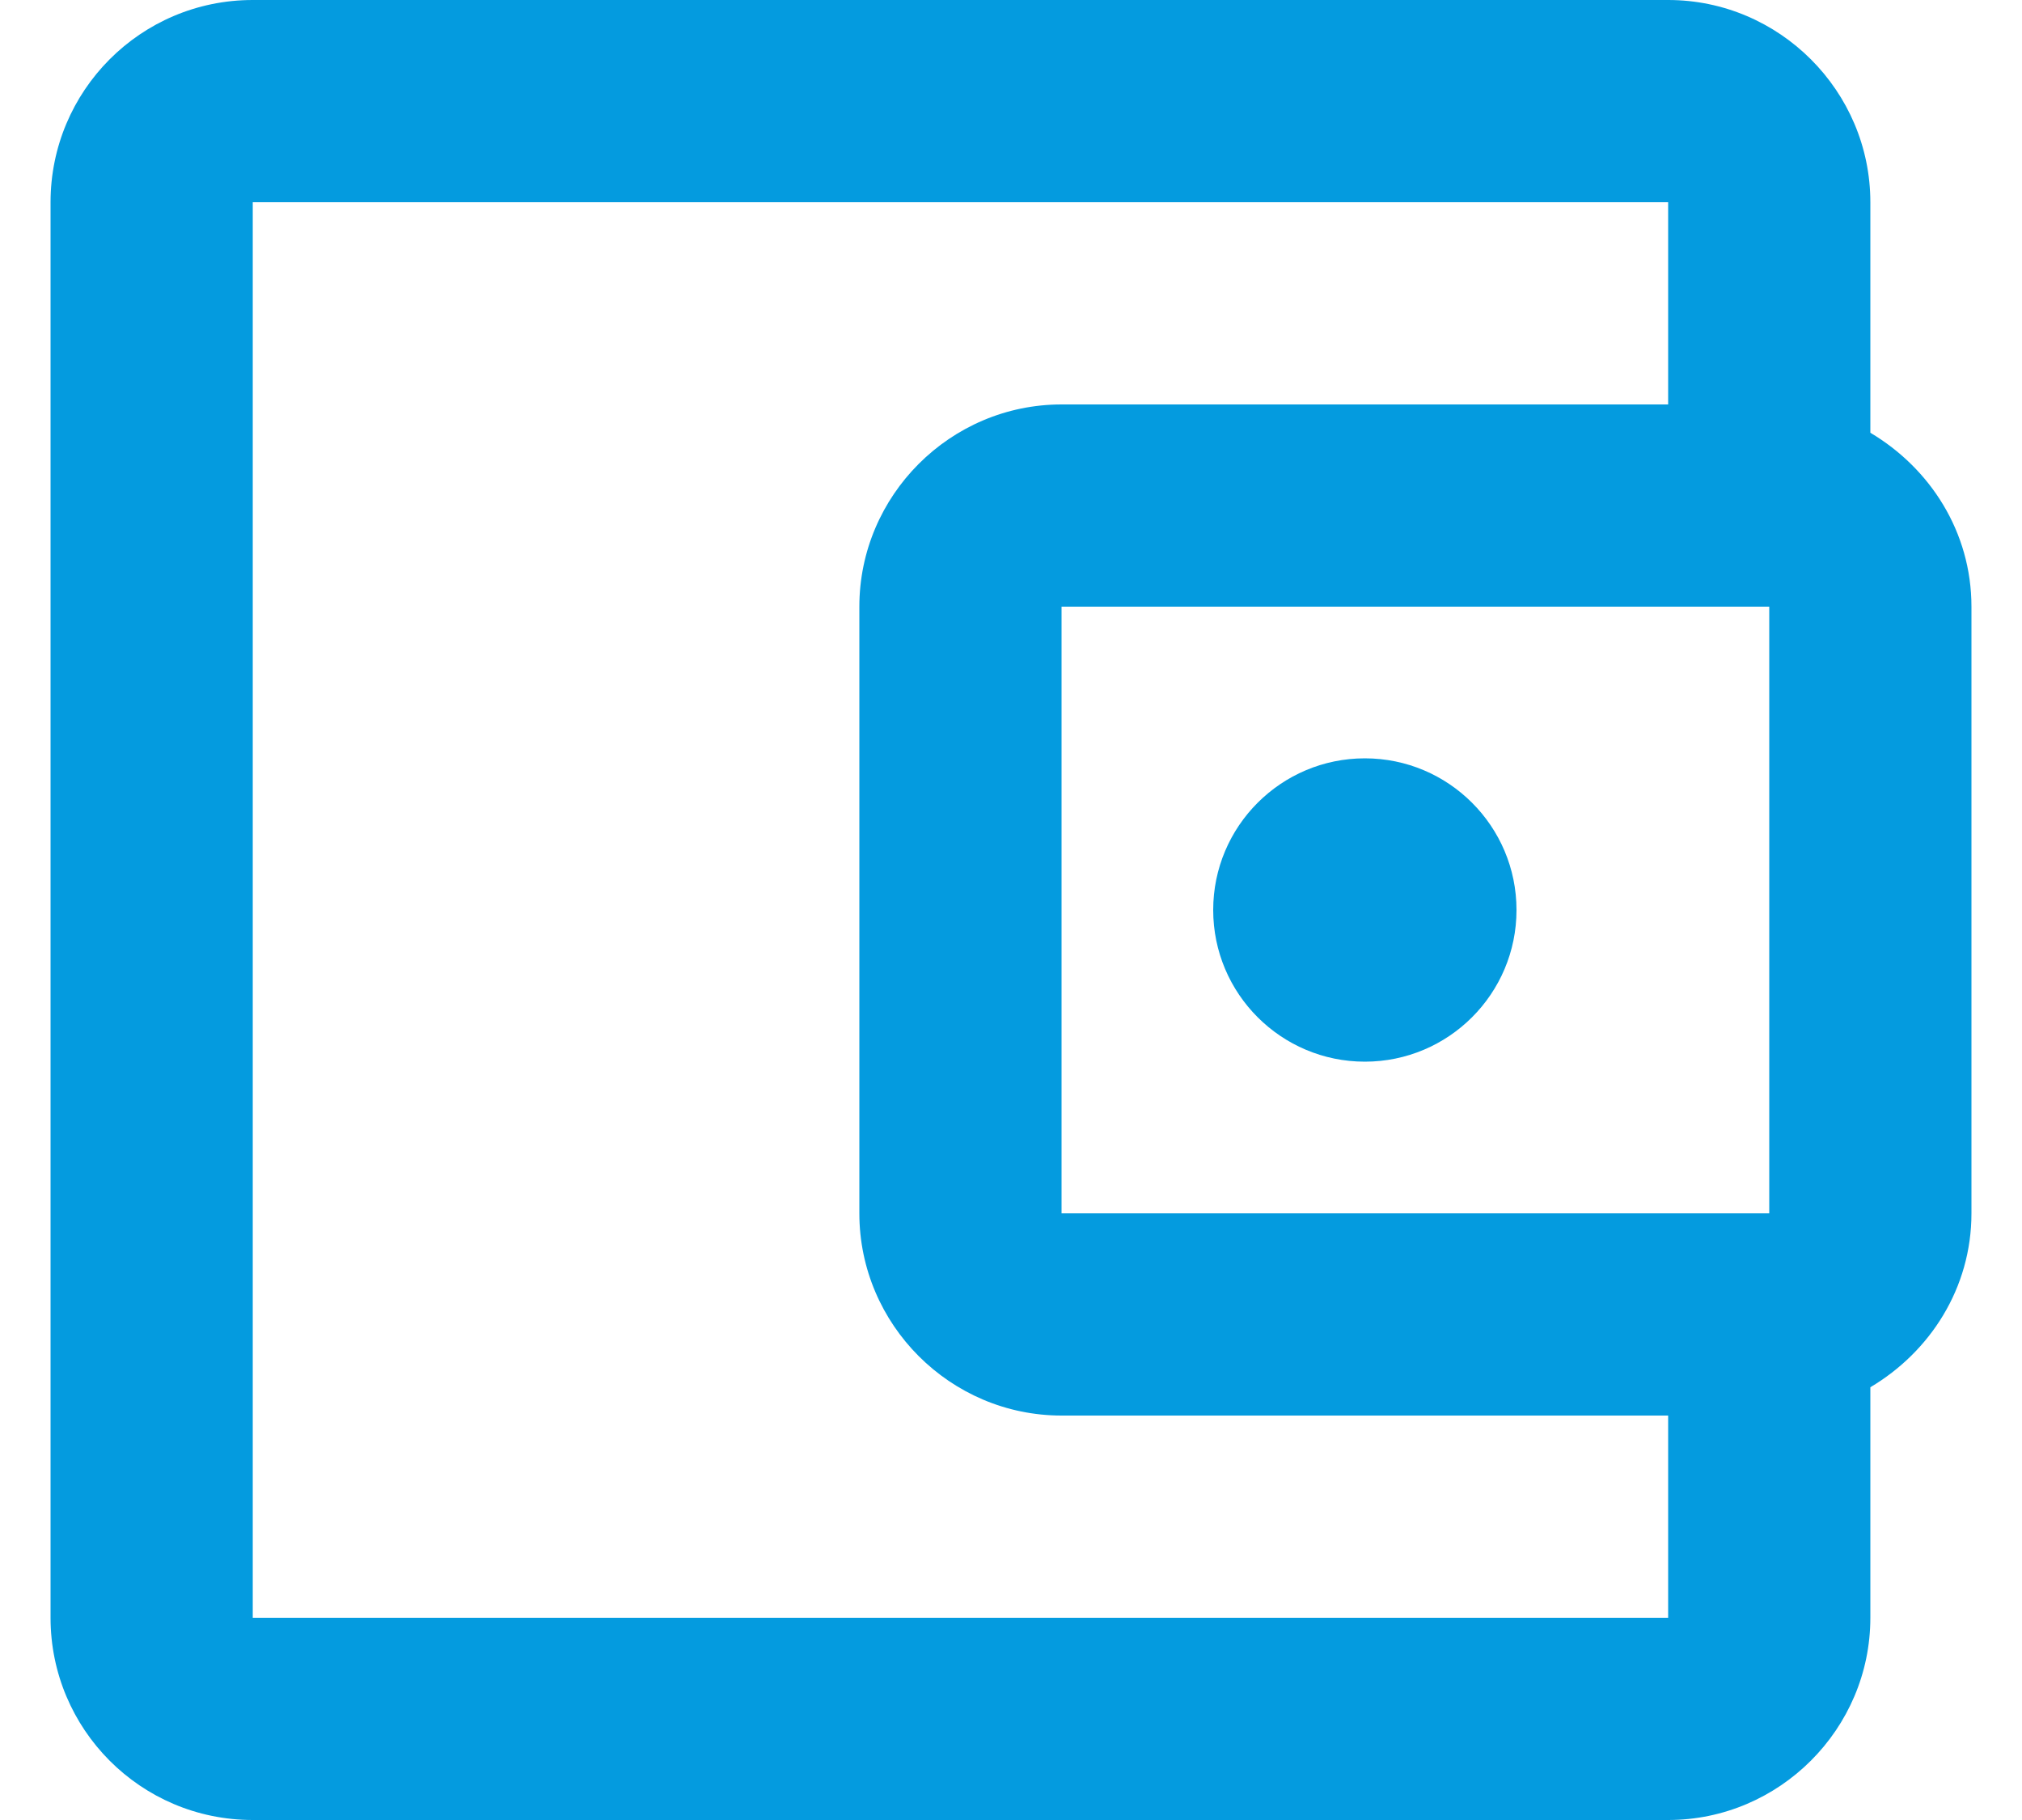<svg width="20" height="18" viewBox="0 0 20 18" fill="none" xmlns="http://www.w3.org/2000/svg">
<path fill-rule="evenodd" clip-rule="evenodd" d="M18.5 2V4.28C19.09 4.63 19.5 5.26 19.5 6V12C19.5 12.74 19.09 13.37 18.5 13.72V16C18.5 17.1 17.6 18 16.5 18H2.5C1.39 18 0.5 17.1 0.5 16V2C0.5 0.9 1.39 0 2.5 0H16.5C17.6 0 18.5 0.9 18.5 2ZM10.5 12H17.5V6H10.5V12ZM2.5 16V2H16.5V4H10.5C9.4 4 8.5 4.9 8.5 6V12C8.5 13.1 9.4 14 10.5 14H16.5V16H2.5ZM12 9C12 8.172 12.672 7.5 13.5 7.5C14.328 7.5 15 8.172 15 9C15 9.828 14.328 10.5 13.5 10.5C12.672 10.5 12 9.828 12 9Z" fill="#049BDF"/>
</svg>
